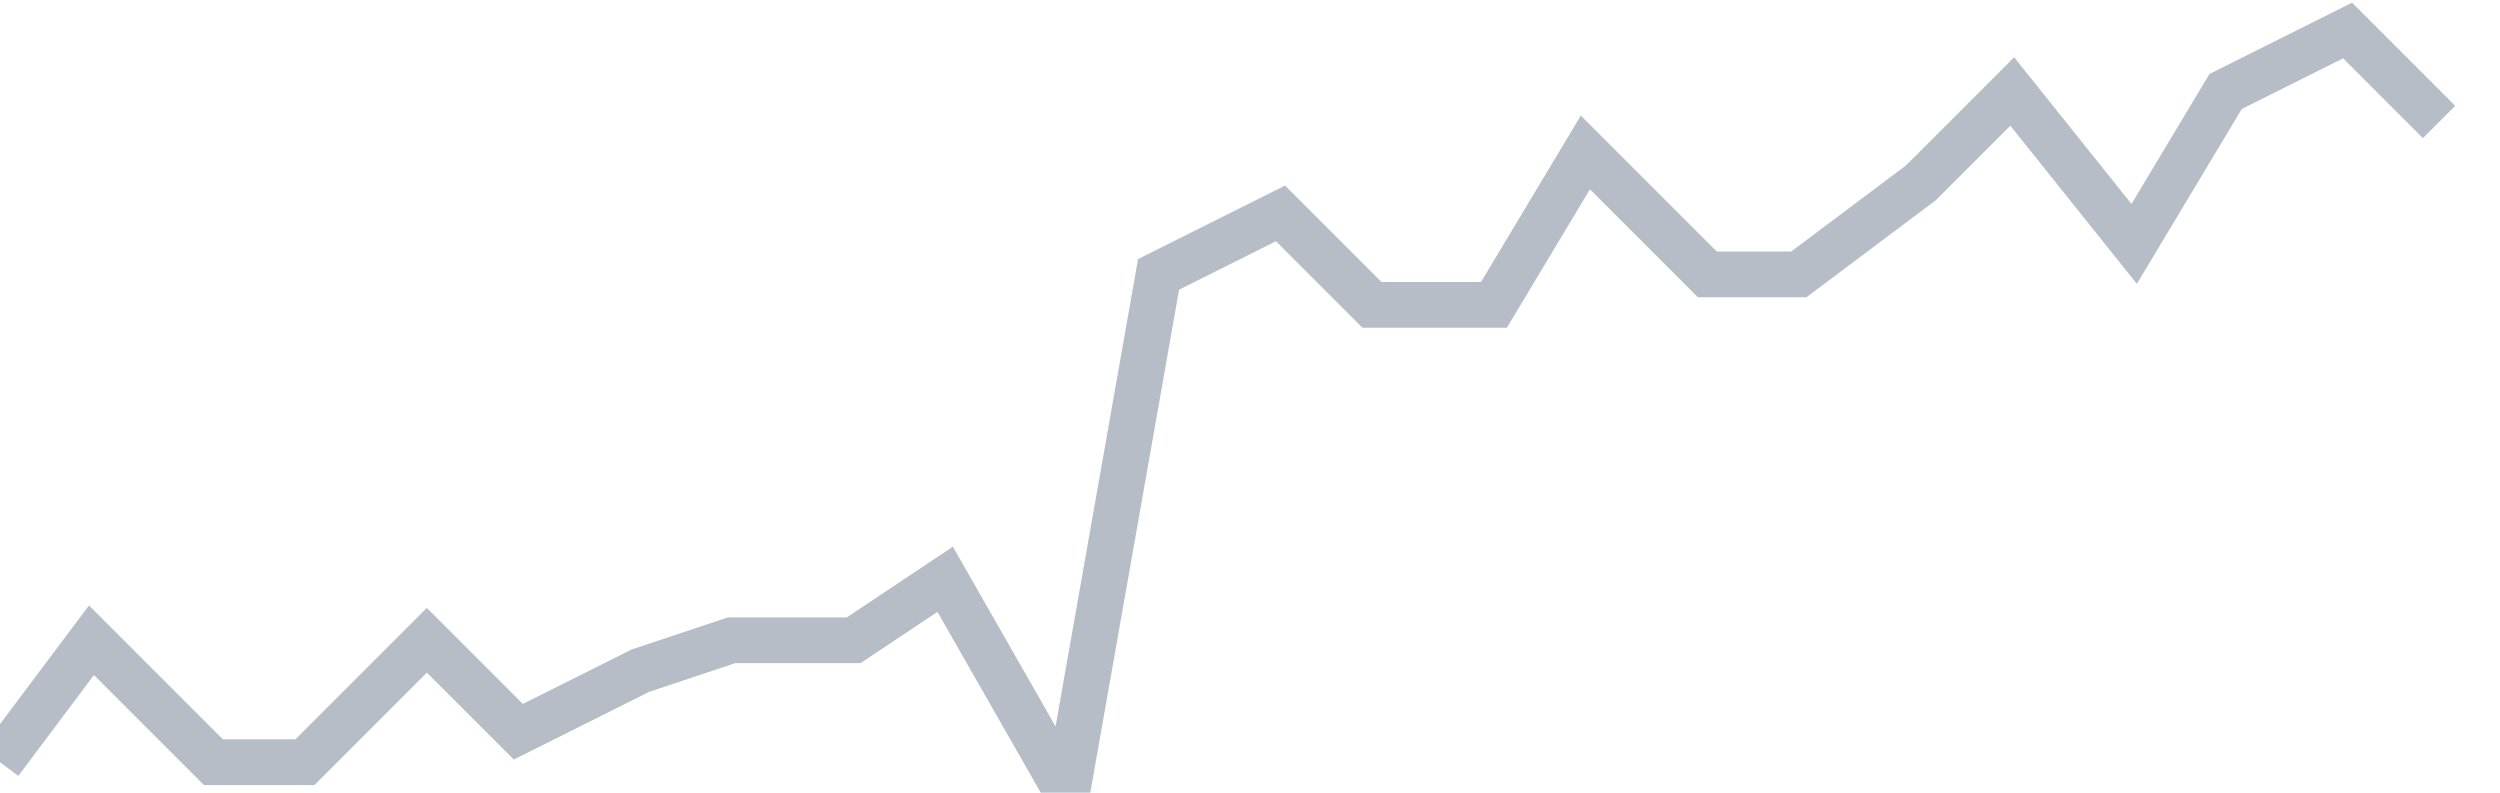 <svg width="82" height="26" fill="none" xmlns="http://www.w3.org/2000/svg"><path d="M0 25l3-4 4 4h3l4-4 3 3 4-2 3-1h4l3-2 4 7 3-17 4-2 3 3h4l3-5 4 4h3l4-3 3-3 4 5 3-5 4-2 3 3" stroke="#B7BDC6" stroke-width="1.5"/></svg>